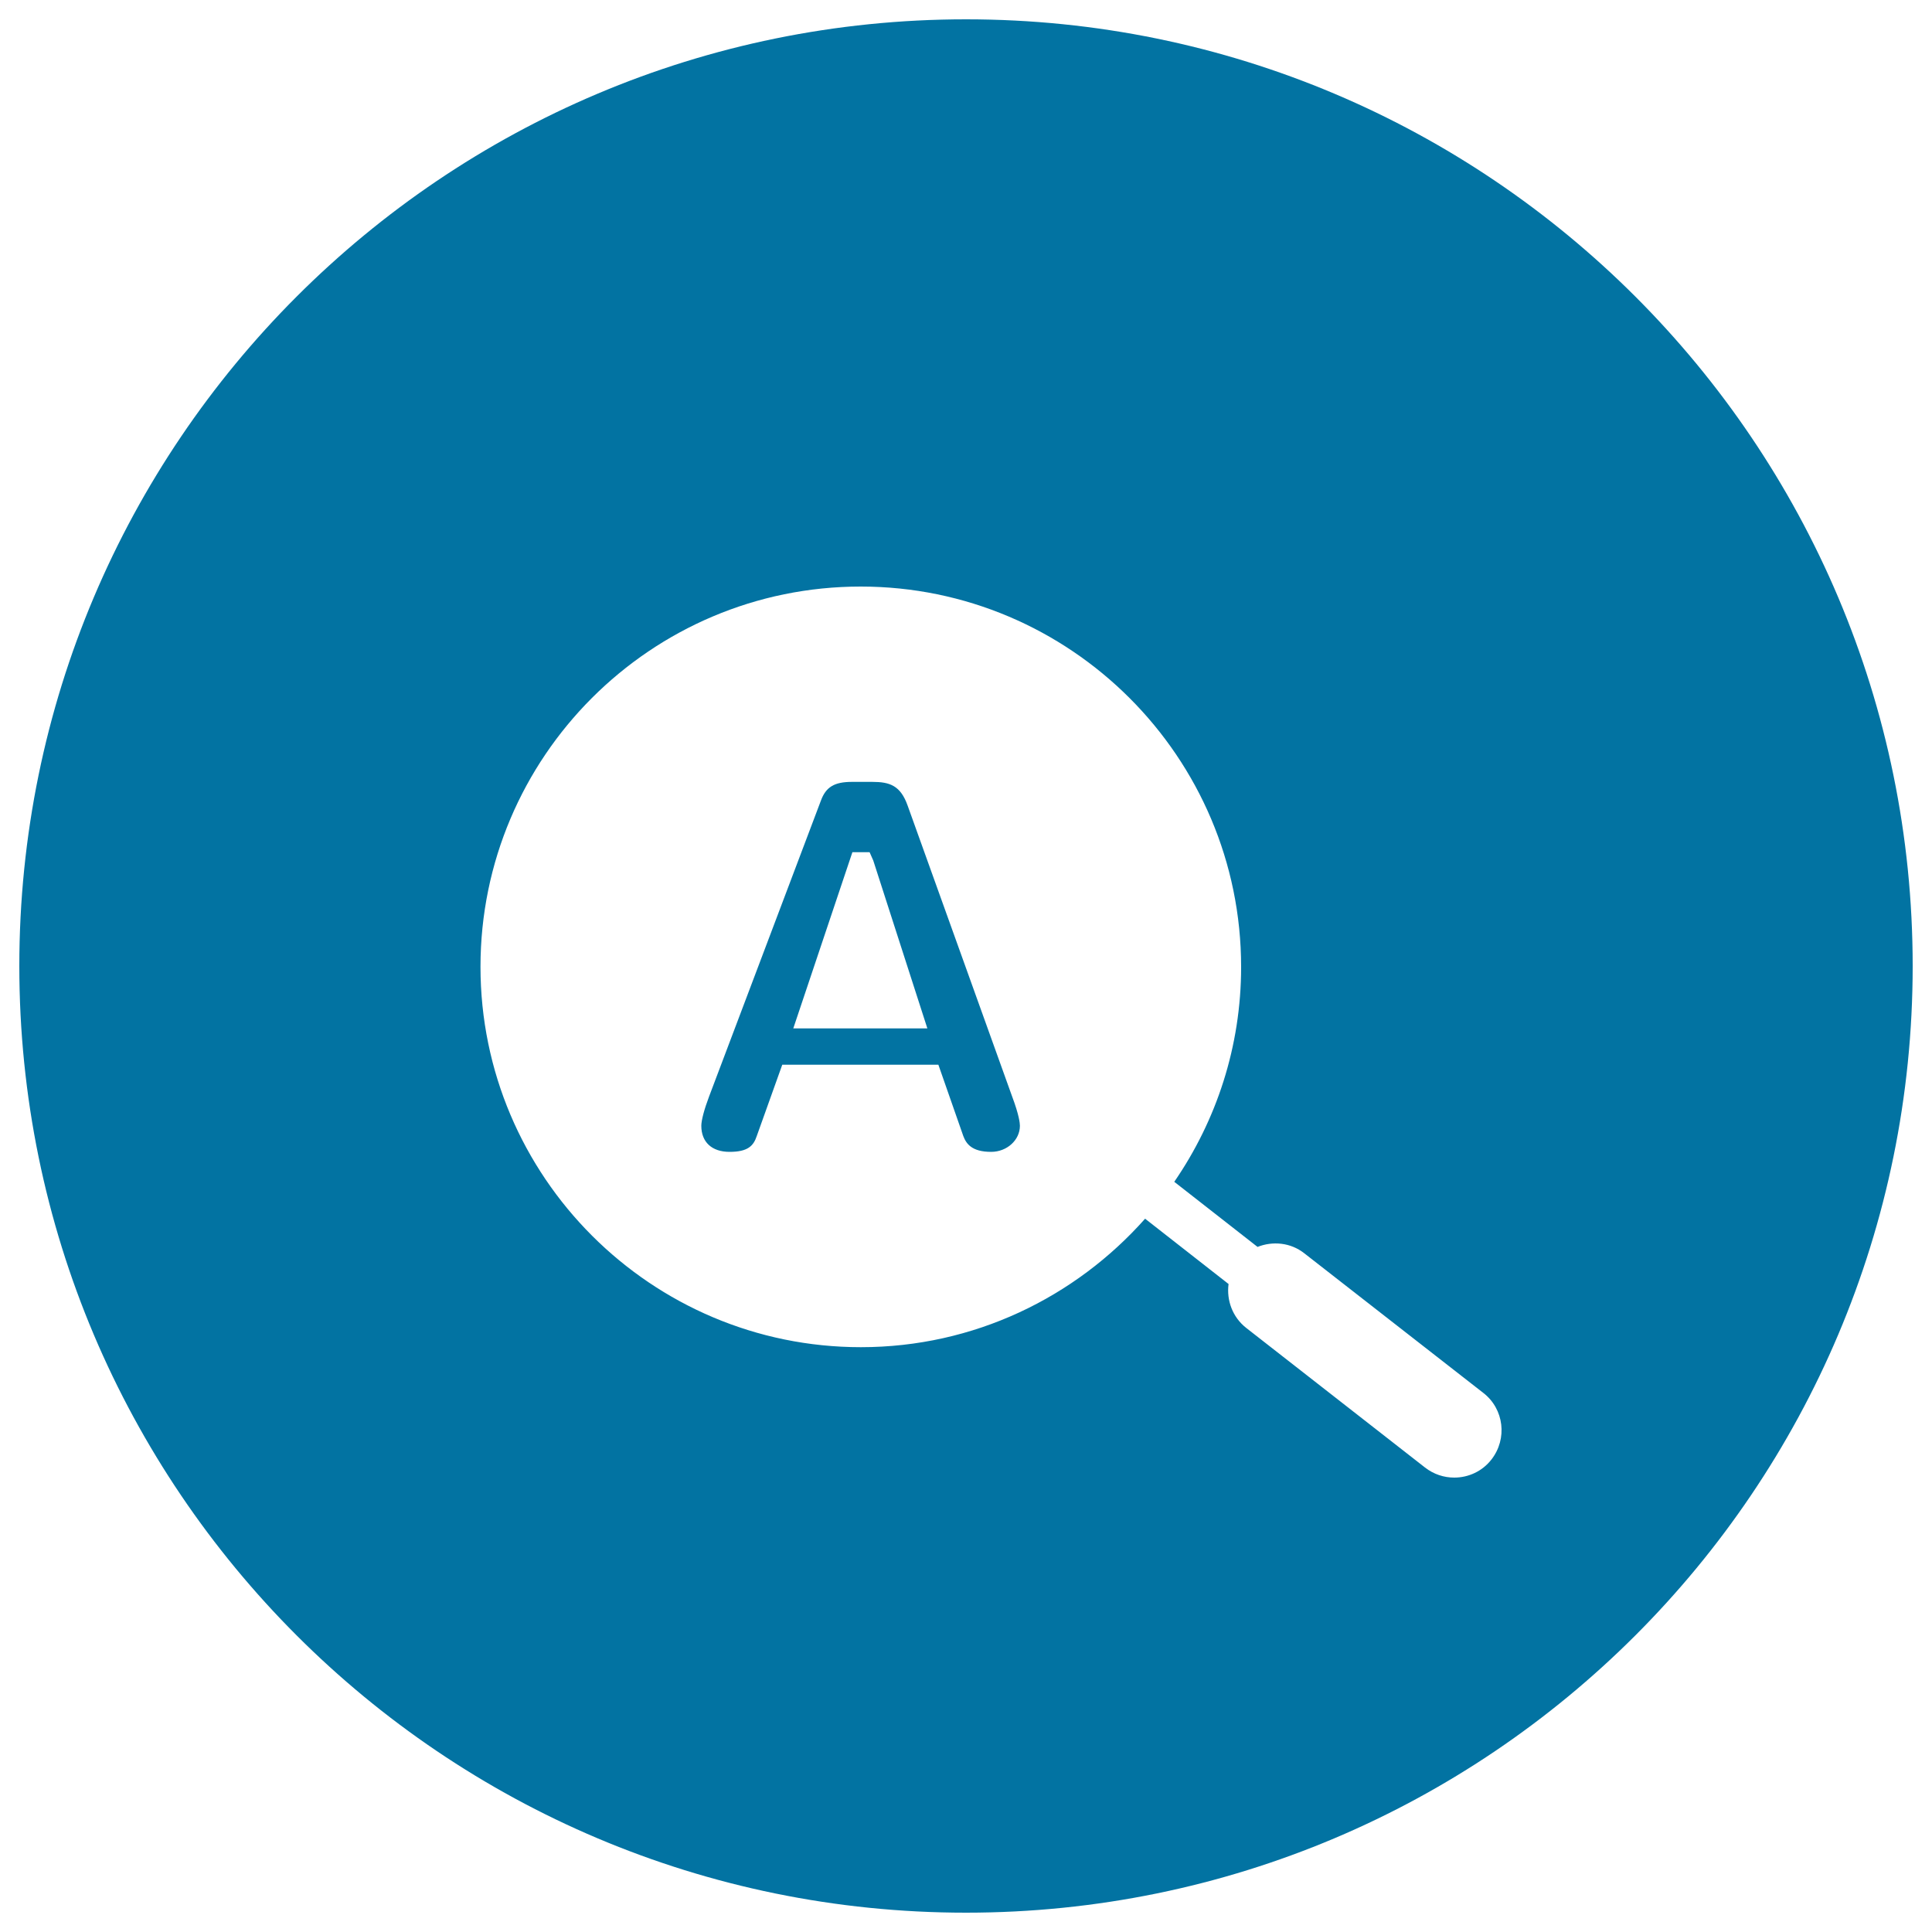 <svg xmlns="http://www.w3.org/2000/svg" viewBox="0 0 1000 1000" style="fill:#0273a2">
<title>Search Text Symbol In A Circle SVG icon</title>
<g><g><path d="M377.6,596.2c9.5,0,12.4-3.1,14.1-8.2l13.2-36.9h80.8l12.9,36.9c1.5,4,4.4,8.2,14.4,8.2c8.2,0,14.9-6.1,14.9-13.5c0-1.3-0.4-5.5-4-15.1l-54.1-150.6c-3.7-10.4-9.2-12.3-18.3-12.3H441c-9.1,0-13.5,2.6-16.1,9.7L367,567.6c-2.5,6.6-4,12.3-4,15.1C363,591.2,368.5,596.2,377.6,596.2z M441.2,441.1h8.9l1.9,4.3l28,86.9h-69.4L441.2,441.1z"/><path d="M500,990c270.6,0,490-219.4,490-490c0-270.6-219.4-490-490-490S10,229.4,10,500C10,770.6,229.4,990,500,990z M445.5,303.6c108.6,0,196.9,88.3,196.9,196.9c0,41.2-12.8,79.5-34.6,111.2l43.1,33.7c7.8-3.1,17.1-2.3,24.2,3.3l92.7,72.3c10.7,8.3,12.5,23.7,4.2,34.4c-4.8,6.2-12,9.4-19.3,9.4c-5.3,0-10.6-1.7-15.1-5.2L645,687.3c-7.1-5.6-10.2-14.3-9.1-22.7l-43.2-33.8c-36.1,40.7-88.6,66.5-147.1,66.5c-108.6,0-196.9-88.3-196.9-196.9S336.9,303.6,445.5,303.6z"/></g></g>
</svg>